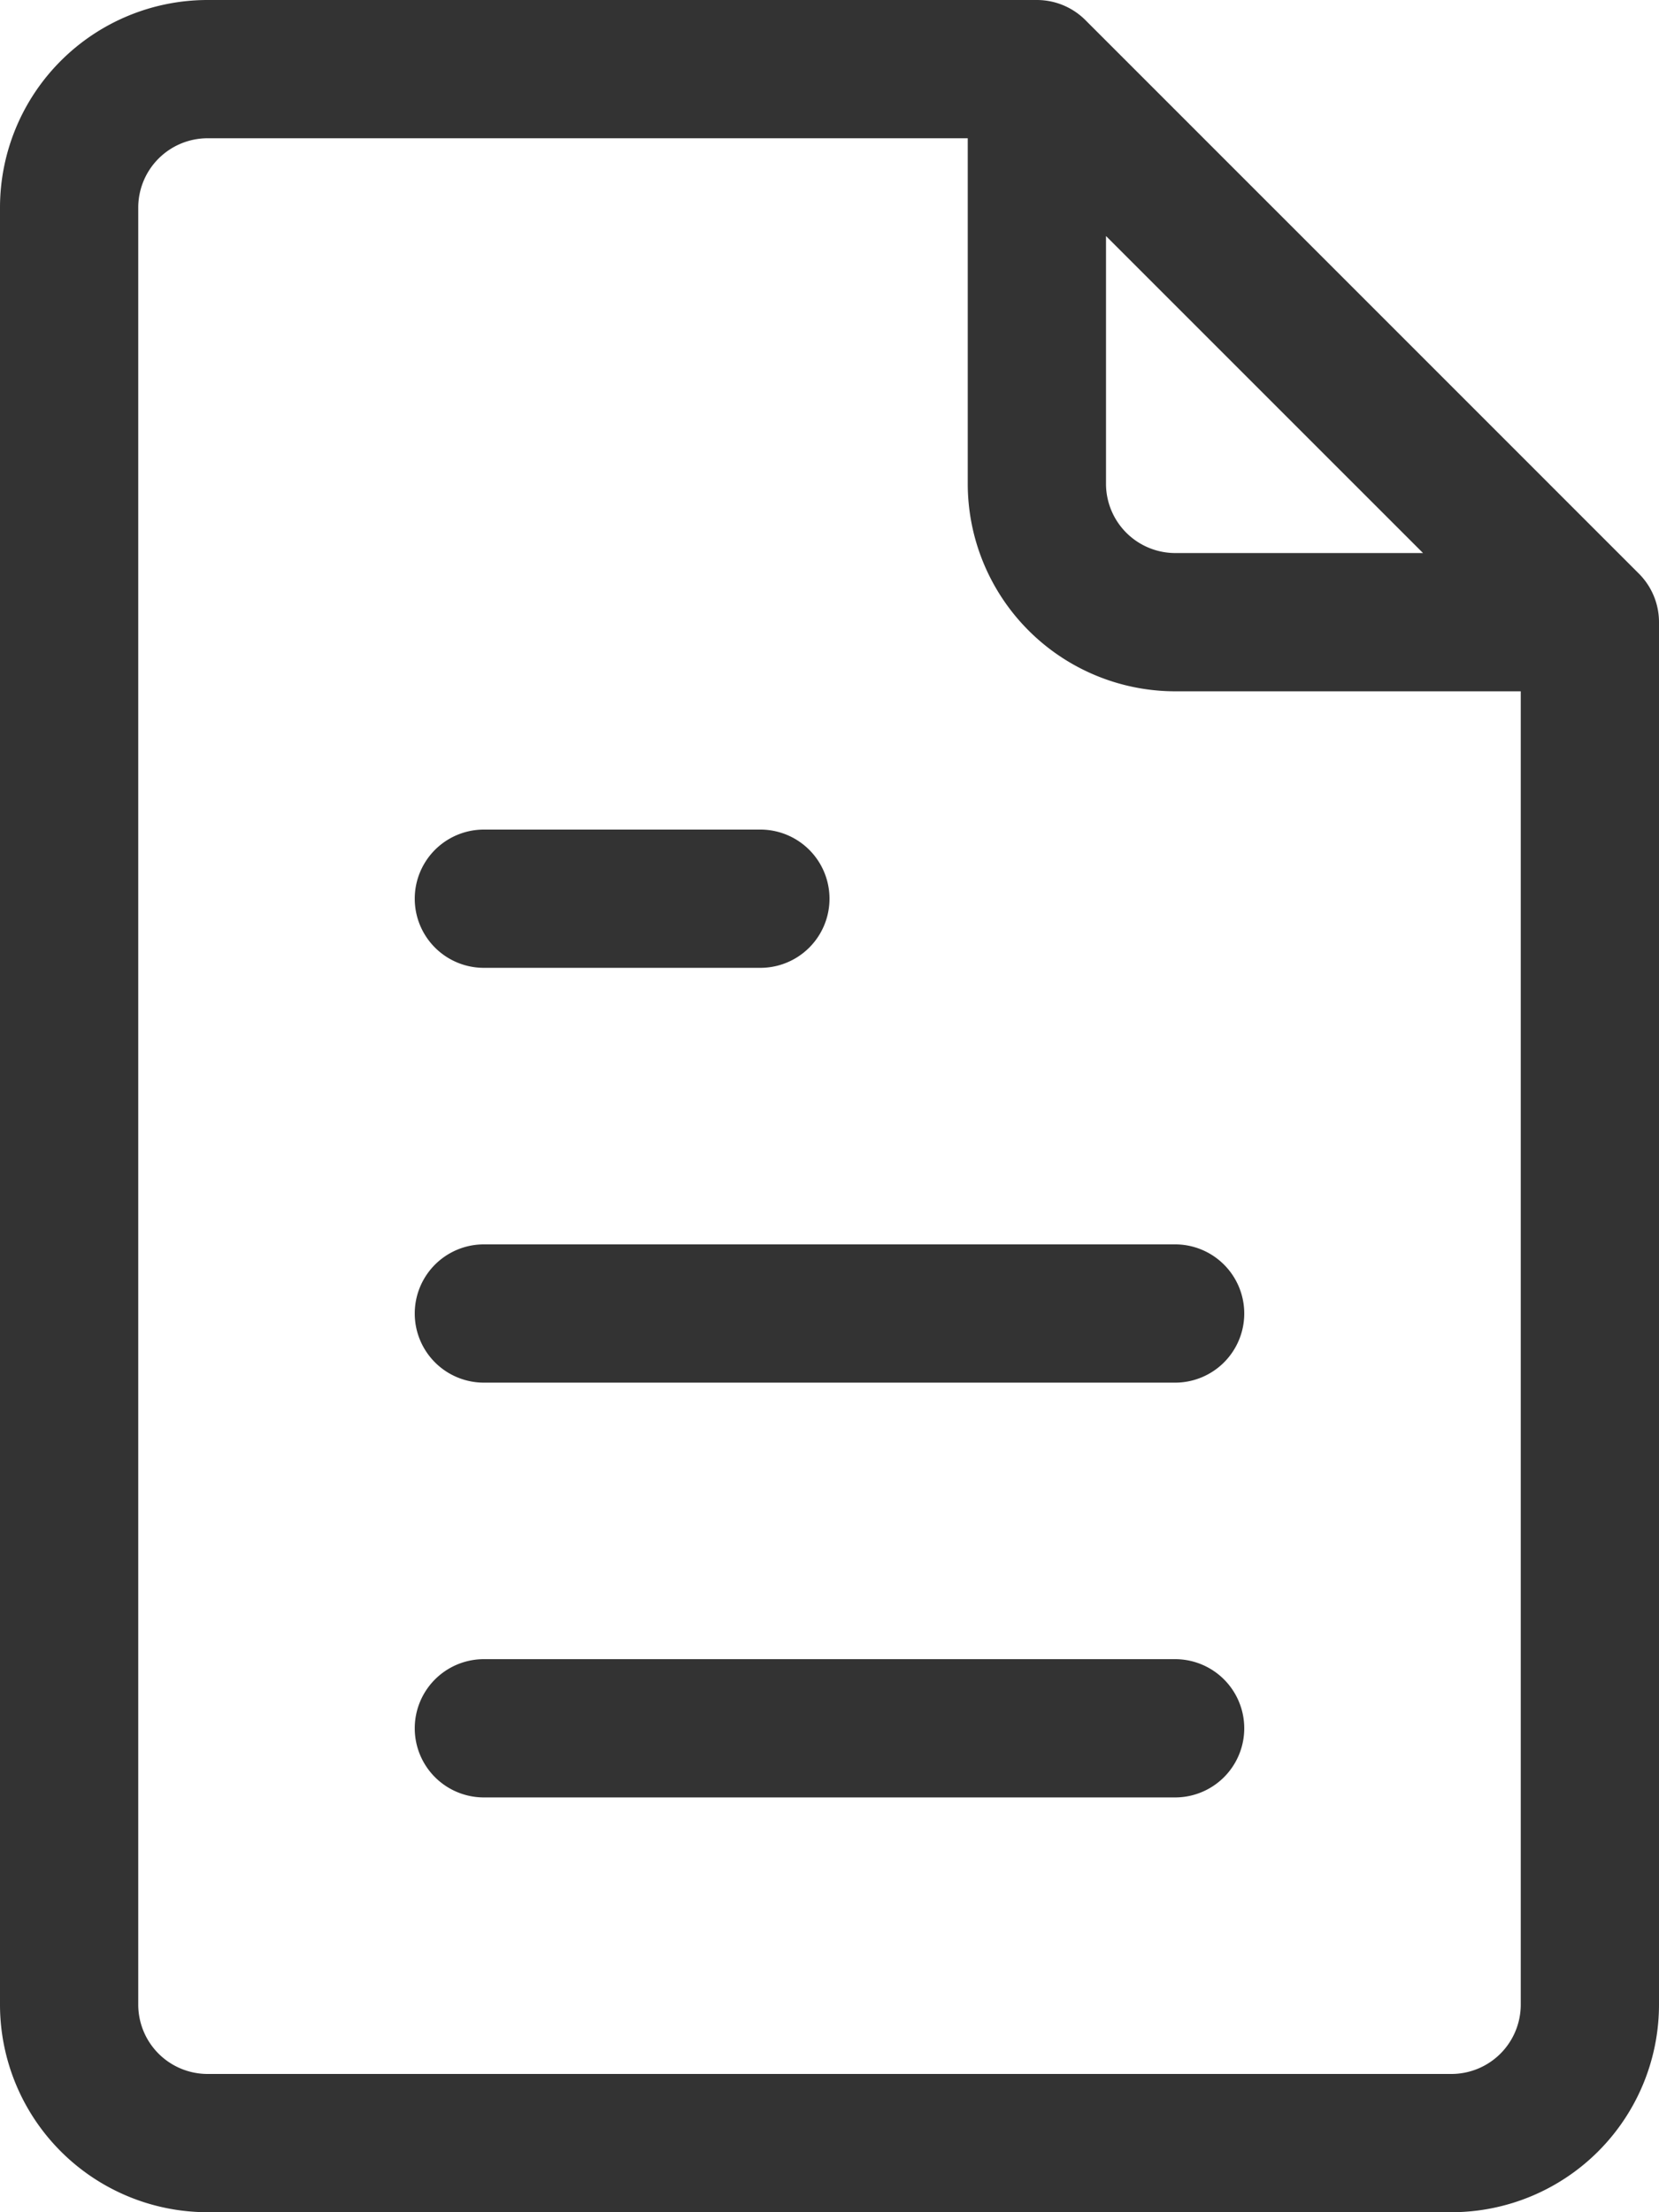 <svg xmlns="http://www.w3.org/2000/svg" width="30" height="40" viewBox="0 0 30 40">
  <path id="Path_17793" data-name="Path 17793" d="M22.5,23.75A1.25,1.25,0,0,1,21.25,25H8.75a1.25,1.25,0,1,1,0-2.5h12.5A1.25,1.25,0,0,1,22.5,23.75ZM8.75,17.5h5a1.25,1.25,0,1,0,0-2.5h-5a1.25,1.25,0,1,0,0,2.5ZM21.25,30H8.75a1.25,1.25,0,0,0,0,2.5h12.5a1.25,1.25,0,0,0,0-2.5ZM30,11.25v25A3.755,3.755,0,0,1,26.25,40H3.75A3.755,3.755,0,0,1,0,36.25V3.75A3.755,3.755,0,0,1,3.75,0h15a1.241,1.241,0,0,1,.882.368l10,10A1.241,1.241,0,0,1,30,11.25ZM20,8.75A1.254,1.254,0,0,0,21.25,10h4.483L20,4.268Zm7.5,27.5V12.5H21.25A3.755,3.755,0,0,1,17.5,8.75V2.5H3.75A1.254,1.254,0,0,0,2.5,3.75v32.5A1.254,1.254,0,0,0,3.75,37.5h22.5A1.254,1.254,0,0,0,27.5,36.25Z" fill="#333"/>
</svg>
